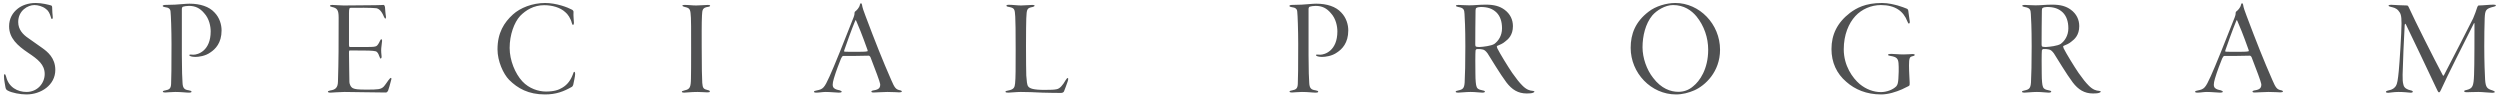 <svg width="435" height="17" viewBox="0 0 435 17" fill="none" xmlns="http://www.w3.org/2000/svg">
<path d="M6.216 0.52C7.32 0.52 8.496 0.832 8.904 0.952C9.024 1 9.072 1.144 9.072 1.216C9.072 1.864 9.144 2.56 9.168 2.824C9.216 3.136 9.144 3.304 9.048 3.304C8.952 3.304 8.88 3.184 8.832 2.92C8.64 2.296 8.4 1.816 7.92 1.504C7.392 1.096 6.6 0.88 5.976 0.88C4.848 0.88 3.168 1.84 3.168 3.832C3.168 5.152 4.008 6.016 4.896 6.616C5.808 7.24 6.576 7.792 7.344 8.344C8.256 8.992 9.624 10.072 9.624 12.16C9.624 14.824 7.104 16.432 4.608 16.432C3.552 16.432 2.088 16.168 1.344 15.76C1.08 15.616 0.984 15.448 0.936 15.112C0.888 14.728 0.696 13.936 0.696 13.36C0.672 13.096 0.72 12.904 0.816 12.904C0.912 12.904 0.984 13.048 1.08 13.384C1.512 15.184 3.072 16 4.608 16C6.528 16 7.776 14.464 7.776 12.88C7.776 11.248 6.624 10.336 4.896 9.184C3.048 7.936 1.584 6.64 1.584 4.576C1.584 3.256 2.16 2.224 3.12 1.48C3.768 0.976 4.824 0.52 6.216 0.52ZM28.306 1.024C28.306 0.952 28.498 0.856 28.714 0.856C29.146 0.856 29.794 0.832 30.442 0.808C31.066 0.784 32.362 0.64 32.962 0.64C34.834 0.64 36.394 1.144 37.33 2.176C38.218 3.088 38.554 4.288 38.554 5.296C38.554 7.48 37.474 8.56 36.586 9.136C35.722 9.76 34.57 9.904 33.97 9.904C33.682 9.904 33.37 9.856 33.226 9.808C33.082 9.76 32.938 9.688 32.938 9.592C32.938 9.544 33.01 9.472 33.202 9.496C33.394 9.52 33.466 9.52 33.658 9.52C34.45 9.52 36.658 8.848 36.658 5.464C36.658 4.6 36.418 3.256 35.53 2.296C34.786 1.408 33.97 1.024 32.89 1.024C32.506 1.024 32.002 1.096 31.834 1.168C31.738 1.192 31.642 1.36 31.642 1.576C31.642 2.008 31.642 7.072 31.642 9.64C31.642 12.208 31.714 13.768 31.762 14.44C31.81 15.376 32.122 15.616 32.842 15.712C33.202 15.784 33.322 15.832 33.322 15.952C33.322 16.072 33.154 16.12 32.914 16.12C32.314 16.12 31.618 16 30.49 16C29.77 16 29.026 16.096 28.738 16.096C28.57 16.096 28.33 16.048 28.33 15.952C28.33 15.856 28.426 15.784 28.738 15.736C29.458 15.592 29.722 15.424 29.77 14.632C29.818 14.08 29.842 11.392 29.842 7.648C29.842 5.32 29.746 2.584 29.674 2.032C29.65 1.576 29.386 1.312 28.69 1.24C28.57 1.216 28.306 1.168 28.306 1.024ZM57.412 1C57.412 0.928 57.58 0.856 57.772 0.856C58.348 0.856 59.092 0.952 59.788 0.952C61.06 0.952 64.324 0.904 65.284 0.904C66.172 0.904 66.508 0.856 66.748 0.856C66.844 0.856 66.94 1 66.988 1.24C67.012 1.504 67.06 2.392 67.156 2.872C67.18 3.016 67.156 3.232 67.06 3.232C66.988 3.232 66.916 3.16 66.796 2.896C66.388 1.888 65.932 1.528 65.5 1.432C64.948 1.336 61.78 1.336 61.012 1.36C60.82 1.384 60.724 1.432 60.724 2.296C60.724 3.088 60.724 6.136 60.724 7.792C60.724 8.08 60.796 8.176 60.868 8.176H63.892C64.996 8.176 65.284 8.128 65.5 8.008C65.668 7.912 65.884 7.624 66.124 7.096C66.196 6.928 66.268 6.832 66.364 6.832C66.436 6.832 66.484 6.952 66.484 7.096C66.484 7.24 66.388 7.984 66.34 8.368C66.292 8.8 66.364 9.544 66.388 9.712C66.46 10.048 66.292 10.192 66.244 10.192C66.148 10.192 66.124 10.072 65.956 9.688C65.884 9.472 65.716 9.016 65.356 8.92C64.804 8.8 64.156 8.776 60.916 8.776C60.748 8.776 60.724 8.824 60.724 9.232C60.724 10.456 60.796 13.816 60.796 14.272C60.796 14.536 60.988 15.16 61.42 15.352C61.804 15.52 62.188 15.592 63.796 15.592C65.812 15.592 66.244 15.544 66.724 15.112C66.964 14.872 67.348 14.296 67.588 13.96C67.828 13.648 67.924 13.552 68.02 13.552C68.116 13.552 68.14 13.72 68.044 13.984C67.9 14.536 67.636 15.544 67.516 15.808C67.42 15.976 67.3 16.096 67.132 16.096C64.588 16.096 61.876 16 59.932 16C59.116 16 57.772 16.12 57.508 16.12C57.196 16.12 57.052 16.048 57.052 15.952C57.052 15.856 57.22 15.808 57.484 15.736C58.3 15.616 58.78 15.304 58.804 14.224C58.924 10.408 58.924 7.768 58.924 3.064C58.924 1.696 58.636 1.408 57.772 1.216C57.532 1.168 57.412 1.096 57.412 1ZM94.846 0.52C96.79 0.52 98.758 1.264 99.55 1.696C99.742 1.816 99.814 1.984 99.79 2.104C99.742 2.68 99.862 3.712 99.862 3.952C99.862 4.192 99.766 4.336 99.718 4.336C99.622 4.336 99.55 4.216 99.502 4.024C99.31 3.208 98.782 2.44 98.35 2.104C97.462 1.288 96.07 0.904 94.678 0.904C92.878 0.904 91.486 1.768 90.502 2.776C89.47 3.904 88.678 6.04 88.678 8.344C88.678 10.504 89.638 12.808 90.886 14.152C92.062 15.424 93.718 15.928 94.99 15.928C96.358 15.928 97.198 15.664 97.846 15.256C98.758 14.728 99.334 13.888 99.694 12.904C99.79 12.592 99.838 12.496 99.934 12.496C100.03 12.496 100.078 12.712 100.078 12.856C100.078 13.264 99.79 14.488 99.742 14.752C99.694 14.896 99.622 15.04 99.502 15.112C98.062 15.928 96.766 16.432 94.822 16.432C91.942 16.432 90.07 15.376 88.582 13.888C87.574 12.856 86.566 10.648 86.566 8.584C86.566 5.704 87.718 3.904 89.254 2.512C90.526 1.36 92.638 0.52 94.846 0.52ZM118.737 0.976C118.737 0.904 118.881 0.856 119.097 0.856C119.889 0.856 120.417 0.952 121.137 0.952C121.929 0.952 122.673 0.856 123.201 0.856C123.417 0.856 123.561 0.904 123.561 0.976C123.561 1.072 123.465 1.168 123.201 1.192C122.241 1.336 122.193 1.696 122.145 2.68C122.073 3.88 122.097 6.664 122.097 8.152C122.097 11.68 122.145 13.696 122.193 14.416C122.265 15.328 122.409 15.496 123.105 15.664C123.441 15.736 123.513 15.808 123.513 15.928C123.513 16.048 123.345 16.072 123.057 16.072C122.673 16.072 122.073 16 121.377 16C120.177 16 119.481 16.12 119.025 16.12C118.809 16.12 118.641 16.072 118.641 15.952C118.641 15.88 118.761 15.808 119.169 15.712C120.057 15.52 120.201 15.136 120.225 13.696C120.273 12.304 120.249 5.68 120.249 4.552C120.249 3.376 120.201 2.608 120.153 2.248C120.057 1.456 119.817 1.36 119.001 1.168C118.833 1.12 118.737 1.048 118.737 0.976ZM149.816 0.568C149.888 0.568 149.936 0.664 149.984 0.808C150.056 1.336 150.296 1.984 150.608 2.8C152.288 7.264 153.584 10.528 155.072 13.912C155.672 15.328 155.912 15.544 156.512 15.688C156.8 15.736 156.92 15.832 156.92 15.904C156.92 16.024 156.704 16.072 156.488 16.072C156.032 16.072 155.648 16 154.4 16C153.512 16 152.6 16.096 152.024 16.096C151.76 16.096 151.616 16.048 151.616 15.928C151.616 15.832 151.832 15.736 152.072 15.712C153.032 15.568 153.176 15.16 153.152 14.632C153.104 14.224 152.288 12.088 151.472 9.976C151.4 9.808 151.256 9.688 151.16 9.688C150.248 9.736 147.224 9.736 146.696 9.736C146.576 9.736 146.432 10 146.336 10.192C146.12 10.72 145.424 12.496 145.088 13.672C144.824 14.584 144.824 15.04 145.088 15.304C145.304 15.52 145.616 15.616 146.096 15.712C146.336 15.784 146.456 15.88 146.456 15.952C146.456 16.072 146.24 16.12 145.976 16.12C145.52 16.12 144.536 16 143.672 16C143.072 16 142.616 16.12 142.04 16.12C141.776 16.12 141.632 16.072 141.632 15.952C141.632 15.832 141.872 15.784 142.112 15.736C143.216 15.52 143.432 15.304 144.344 13.288C145.04 11.8 147.152 6.544 148.544 2.968C148.664 2.656 148.688 2.488 148.688 2.296C148.688 2.2 148.712 2.056 148.76 2.032C149.024 1.84 149.528 1.36 149.624 0.808C149.672 0.688 149.696 0.568 149.816 0.568ZM150.944 8.92C150.992 8.896 150.992 8.8 150.944 8.68C149.984 5.968 149.336 4.432 148.976 3.616C148.904 3.424 148.856 3.496 148.784 3.664C148.208 5.032 147.224 7.792 146.888 8.776C146.864 8.824 146.864 8.992 146.96 8.992C147.416 9.016 148.016 9.016 148.856 9.016C149.696 9.016 150.68 9.016 150.944 8.92ZM175.117 0.976C175.117 0.904 175.261 0.832 175.501 0.832C176.245 0.832 177.013 0.952 177.661 0.952C178.405 0.952 179.077 0.856 179.629 0.856C179.917 0.856 180.013 0.904 180.013 0.976C180.013 1.096 179.869 1.168 179.677 1.216C178.693 1.408 178.645 1.552 178.573 3.208C178.549 3.616 178.525 5.824 178.525 8.008C178.525 10.288 178.549 12.688 178.573 13.144C178.645 14.104 178.693 14.776 178.909 15.04C179.173 15.4 179.821 15.64 181.765 15.64C182.845 15.64 183.469 15.616 183.877 15.52C184.405 15.424 184.933 14.824 185.413 13.96C185.581 13.672 185.701 13.576 185.797 13.576C185.917 13.576 185.869 13.936 185.749 14.248C185.677 14.44 185.221 15.76 185.125 15.928C185.005 16.12 184.789 16.168 184.621 16.168C184.381 16.168 182.557 16.168 181.381 16.12C180.181 16.048 178.453 16 177.613 16C176.869 16 175.789 16.12 175.453 16.12C175.165 16.12 174.949 16.096 174.949 15.952C174.949 15.856 175.165 15.784 175.381 15.76C176.413 15.568 176.557 15.232 176.629 14.488C176.725 13.528 176.725 11.944 176.725 8.632C176.725 5.368 176.701 3.712 176.653 2.896C176.581 1.528 176.509 1.384 175.477 1.192C175.189 1.144 175.117 1.072 175.117 0.976ZM224.352 1.024C224.352 0.952 224.544 0.856 224.76 0.856C225.192 0.856 225.84 0.832 226.488 0.808C227.112 0.784 228.408 0.64 229.008 0.64C230.88 0.64 232.44 1.144 233.376 2.176C234.264 3.088 234.6 4.288 234.6 5.296C234.6 7.48 233.52 8.56 232.632 9.136C231.768 9.76 230.616 9.904 230.016 9.904C229.728 9.904 229.416 9.856 229.272 9.808C229.128 9.76 228.984 9.688 228.984 9.592C228.984 9.544 229.056 9.472 229.248 9.496C229.44 9.52 229.512 9.52 229.704 9.52C230.496 9.52 232.704 8.848 232.704 5.464C232.704 4.6 232.464 3.256 231.576 2.296C230.832 1.408 230.016 1.024 228.936 1.024C228.552 1.024 228.048 1.096 227.88 1.168C227.784 1.192 227.688 1.36 227.688 1.576C227.688 2.008 227.688 7.072 227.688 9.64C227.688 12.208 227.76 13.768 227.808 14.44C227.856 15.376 228.168 15.616 228.888 15.712C229.248 15.784 229.368 15.832 229.368 15.952C229.368 16.072 229.2 16.12 228.96 16.12C228.36 16.12 227.664 16 226.536 16C225.816 16 225.072 16.096 224.784 16.096C224.616 16.096 224.376 16.048 224.376 15.952C224.376 15.856 224.472 15.784 224.784 15.736C225.504 15.592 225.768 15.424 225.816 14.632C225.864 14.08 225.888 11.392 225.888 7.648C225.888 5.32 225.792 2.584 225.72 2.032C225.696 1.576 225.432 1.312 224.736 1.24C224.616 1.216 224.352 1.168 224.352 1.024ZM258.545 0.808C260.009 0.808 260.969 1.096 261.761 1.672C262.793 2.416 263.249 3.448 263.249 4.552C263.249 6.112 262.433 6.832 261.881 7.24C261.521 7.576 260.873 7.84 260.513 7.984C260.417 8.032 260.441 8.176 260.537 8.416C260.993 9.328 262.361 11.56 263.129 12.688C263.873 13.744 264.377 14.368 264.881 14.872C265.601 15.616 266.225 15.784 266.681 15.808C266.849 15.808 266.993 15.88 266.993 15.952C266.993 16 266.897 16.096 266.729 16.144C266.513 16.24 266.081 16.264 265.649 16.264C264.137 16.264 263.081 15.592 262.121 14.344C261.065 12.952 259.313 10.024 258.833 9.28C258.521 8.872 258.281 8.656 257.969 8.608C257.753 8.56 257.465 8.512 256.961 8.536C256.865 8.56 256.769 8.656 256.745 8.776C256.697 9.064 256.697 11.848 256.721 12.76C256.721 14.032 256.817 14.824 256.913 15.04C256.985 15.328 257.177 15.592 258.017 15.736C258.281 15.784 258.377 15.856 258.377 15.952C258.377 16.048 258.185 16.12 257.921 16.12C257.489 16.12 256.769 16 255.881 16C255.017 16 254.153 16.12 253.697 16.12C253.457 16.12 253.289 16.072 253.289 15.952C253.289 15.856 253.433 15.784 253.745 15.736C254.537 15.568 254.777 15.352 254.849 14.368C254.921 13 254.969 11.08 254.969 8.08C254.969 4.744 254.873 3.232 254.825 2.416C254.777 1.744 254.753 1.384 253.745 1.216C253.529 1.168 253.337 1.12 253.337 1C253.337 0.904 253.481 0.856 253.769 0.856C254.105 0.856 254.801 0.928 255.641 0.928C256.649 0.928 257.297 0.808 258.545 0.808ZM257.657 1.216C257.345 1.216 257.009 1.288 256.889 1.384C256.841 1.408 256.769 1.432 256.745 1.84C256.721 2.296 256.697 7.312 256.697 7.72C256.697 8.032 256.793 8.128 256.889 8.128C257.009 8.176 257.297 8.176 257.465 8.176C258.089 8.152 259.481 7.984 260.009 7.648C260.681 7.168 261.353 6.232 261.353 4.936C261.353 3.712 261.017 2.8 260.393 2.176C259.697 1.504 258.857 1.216 257.657 1.216ZM291.512 0.52C295.688 0.52 299.288 4.168 299.288 8.656C299.288 12.52 296.672 14.896 294.824 15.712C293.84 16.144 292.736 16.432 291.632 16.432C287.288 16.432 283.736 12.712 283.736 8.32C283.736 5.92 284.552 3.784 286.856 2.032C288.08 1.072 289.952 0.52 291.512 0.52ZM291.104 0.88C289.736 0.88 288.248 1.816 287.504 2.68C286.304 4.12 285.8 6.28 285.8 8.224C285.8 10.072 286.52 12.136 287.648 13.552C289.064 15.424 290.696 15.976 292.04 15.976C292.904 15.976 293.816 15.712 294.608 15.016C295.736 14.128 297.224 12.04 297.224 8.656C297.224 6.568 296.528 4.504 295.184 2.848C294.32 1.816 293.024 0.88 291.104 0.88ZM327.461 0.52C328.637 0.52 329.597 0.808 330.197 0.952C330.797 1.12 331.541 1.408 331.829 1.528C331.973 1.576 332.069 1.84 332.069 2.08C332.093 2.296 332.237 3.352 332.285 3.64C332.357 3.952 332.237 4.096 332.165 4.096C332.045 4.096 332.021 4.048 331.877 3.712C331.205 1.96 329.789 0.88 327.269 0.88C325.589 0.88 323.933 1.6 322.829 2.8C321.677 4.048 320.813 6.04 320.813 8.584C320.813 11.44 322.349 13.576 323.597 14.632C324.701 15.544 326.021 16.024 327.269 16.024C328.277 16.024 329.357 15.616 329.957 15.016C330.221 14.704 330.269 14.32 330.317 13.72C330.365 13.264 330.413 11.728 330.341 10.984C330.269 10.168 329.981 9.904 328.973 9.736C328.733 9.712 328.517 9.64 328.517 9.544C328.517 9.448 328.661 9.376 329.117 9.376C329.645 9.376 330.269 9.472 331.229 9.472C332.021 9.472 332.597 9.4 332.765 9.4C333.005 9.4 333.173 9.472 333.173 9.544C333.173 9.688 332.909 9.76 332.693 9.808C332.309 9.904 332.165 10.096 332.165 11.368C332.165 12.544 332.285 14.056 332.285 14.392C332.285 14.704 332.309 14.872 332.117 14.968C331.853 15.088 331.445 15.28 330.941 15.544C329.885 16 328.565 16.432 327.317 16.432C324.773 16.432 322.757 15.568 321.269 14.248C319.565 12.808 318.677 10.84 318.677 8.536C318.677 6.04 319.661 3.952 321.917 2.224C322.997 1.432 324.533 0.52 327.461 0.52ZM357.085 0.808C358.549 0.808 359.509 1.096 360.301 1.672C361.333 2.416 361.789 3.448 361.789 4.552C361.789 6.112 360.973 6.832 360.421 7.24C360.061 7.576 359.413 7.84 359.053 7.984C358.957 8.032 358.981 8.176 359.077 8.416C359.533 9.328 360.901 11.56 361.669 12.688C362.413 13.744 362.917 14.368 363.421 14.872C364.141 15.616 364.765 15.784 365.221 15.808C365.389 15.808 365.533 15.88 365.533 15.952C365.533 16 365.437 16.096 365.269 16.144C365.053 16.24 364.621 16.264 364.189 16.264C362.677 16.264 361.621 15.592 360.661 14.344C359.605 12.952 357.853 10.024 357.373 9.28C357.061 8.872 356.821 8.656 356.509 8.608C356.293 8.56 356.005 8.512 355.501 8.536C355.405 8.56 355.309 8.656 355.285 8.776C355.237 9.064 355.237 11.848 355.261 12.76C355.261 14.032 355.357 14.824 355.453 15.04C355.525 15.328 355.717 15.592 356.557 15.736C356.821 15.784 356.917 15.856 356.917 15.952C356.917 16.048 356.725 16.12 356.461 16.12C356.029 16.12 355.309 16 354.421 16C353.557 16 352.693 16.12 352.237 16.12C351.997 16.12 351.829 16.072 351.829 15.952C351.829 15.856 351.973 15.784 352.285 15.736C353.077 15.568 353.317 15.352 353.389 14.368C353.461 13 353.509 11.08 353.509 8.08C353.509 4.744 353.413 3.232 353.365 2.416C353.317 1.744 353.293 1.384 352.285 1.216C352.069 1.168 351.877 1.12 351.877 1C351.877 0.904 352.021 0.856 352.309 0.856C352.645 0.856 353.341 0.928 354.181 0.928C355.189 0.928 355.837 0.808 357.085 0.808ZM356.197 1.216C355.885 1.216 355.549 1.288 355.429 1.384C355.381 1.408 355.309 1.432 355.285 1.84C355.261 2.296 355.237 7.312 355.237 7.72C355.237 8.032 355.333 8.128 355.429 8.128C355.549 8.176 355.837 8.176 356.005 8.176C356.629 8.152 358.021 7.984 358.549 7.648C359.221 7.168 359.893 6.232 359.893 4.936C359.893 3.712 359.557 2.8 358.933 2.176C358.237 1.504 357.397 1.216 356.197 1.216ZM390.13 0.568C390.202 0.568 390.25 0.664 390.298 0.808C390.37 1.336 390.61 1.984 390.922 2.8C392.602 7.264 393.898 10.528 395.386 13.912C395.986 15.328 396.226 15.544 396.826 15.688C397.114 15.736 397.234 15.832 397.234 15.904C397.234 16.024 397.018 16.072 396.802 16.072C396.346 16.072 395.962 16 394.714 16C393.826 16 392.914 16.096 392.338 16.096C392.074 16.096 391.93 16.048 391.93 15.928C391.93 15.832 392.146 15.736 392.386 15.712C393.346 15.568 393.49 15.16 393.466 14.632C393.418 14.224 392.602 12.088 391.786 9.976C391.714 9.808 391.57 9.688 391.474 9.688C390.562 9.736 387.538 9.736 387.01 9.736C386.89 9.736 386.746 10 386.65 10.192C386.434 10.72 385.738 12.496 385.402 13.672C385.138 14.584 385.138 15.04 385.402 15.304C385.618 15.52 385.93 15.616 386.41 15.712C386.65 15.784 386.77 15.88 386.77 15.952C386.77 16.072 386.554 16.12 386.29 16.12C385.834 16.12 384.85 16 383.986 16C383.386 16 382.93 16.12 382.354 16.12C382.09 16.12 381.946 16.072 381.946 15.952C381.946 15.832 382.186 15.784 382.426 15.736C383.53 15.52 383.746 15.304 384.658 13.288C385.354 11.8 387.466 6.544 388.858 2.968C388.978 2.656 389.002 2.488 389.002 2.296C389.002 2.2 389.026 2.056 389.074 2.032C389.338 1.84 389.842 1.36 389.938 0.808C389.986 0.688 390.01 0.568 390.13 0.568ZM391.258 8.92C391.306 8.896 391.306 8.8 391.258 8.68C390.298 5.968 389.65 4.432 389.29 3.616C389.218 3.424 389.17 3.496 389.098 3.664C388.522 5.032 387.538 7.792 387.202 8.776C387.178 8.824 387.178 8.992 387.274 8.992C387.73 9.016 388.33 9.016 389.17 9.016C390.01 9.016 390.994 9.016 391.258 8.92ZM415.607 0.976C415.607 0.88 415.823 0.832 416.039 0.832C416.591 0.856 418.055 0.952 418.823 0.952C418.919 0.952 419.039 1.048 419.135 1.288C420.167 3.568 423.551 10.288 425.063 13.12C425.135 13.264 425.183 13.168 425.279 13.024C426.695 10.312 429.743 4.384 430.319 3.208C430.583 2.608 430.895 1.744 431.039 1.264C431.063 1.216 431.159 0.952 431.279 0.952C431.951 0.952 433.223 0.808 433.895 0.808C434.135 0.808 434.279 0.856 434.279 0.952C434.279 1.048 434.087 1.144 433.919 1.168C432.503 1.504 432.407 1.768 432.335 3.184C432.287 4 432.263 6.88 432.263 8.08C432.263 10.696 432.359 13.072 432.407 13.84C432.503 15.232 432.767 15.448 433.703 15.736C433.919 15.808 434.087 15.88 434.087 16C434.087 16.096 433.943 16.144 433.655 16.144C433.199 16.144 431.903 16 431.255 16C430.271 16 429.623 16.048 429.263 16.048C429.023 16.048 428.759 16.024 428.759 15.856C428.759 15.76 428.999 15.664 429.239 15.64C430.247 15.376 430.415 14.992 430.487 13C430.559 11.704 430.559 5.272 430.559 4.192C430.559 3.952 430.487 3.952 430.439 4.096C428.831 7.312 425.879 13.072 424.727 15.64C424.607 15.928 424.511 16.072 424.367 16.072C424.247 16.072 424.079 15.688 423.863 15.232C422.735 12.808 419.543 6.136 418.631 4.264C418.511 4.072 418.463 4.072 418.415 4.384C418.319 5.776 418.055 12.016 418.055 13C418.055 13.792 418.055 14.272 418.199 14.752C418.319 15.328 418.871 15.592 419.423 15.712C419.687 15.76 419.831 15.856 419.831 15.952C419.831 16.096 419.615 16.144 419.351 16.12C419.063 16.096 418.199 16 417.335 16C416.471 16 415.823 16.144 415.583 16.144C415.271 16.144 415.151 16.096 415.151 15.976C415.151 15.904 415.247 15.808 415.583 15.736C416.327 15.592 416.615 15.328 416.879 14.968C417.119 14.608 417.239 13.864 417.383 12.376C417.527 10.96 417.863 5.632 417.863 4.096C417.863 2.656 417.719 2.32 417.311 1.84C416.879 1.36 416.447 1.312 415.991 1.192C415.775 1.144 415.607 1.072 415.607 0.976Z" fill="#505152"/>
</svg>
